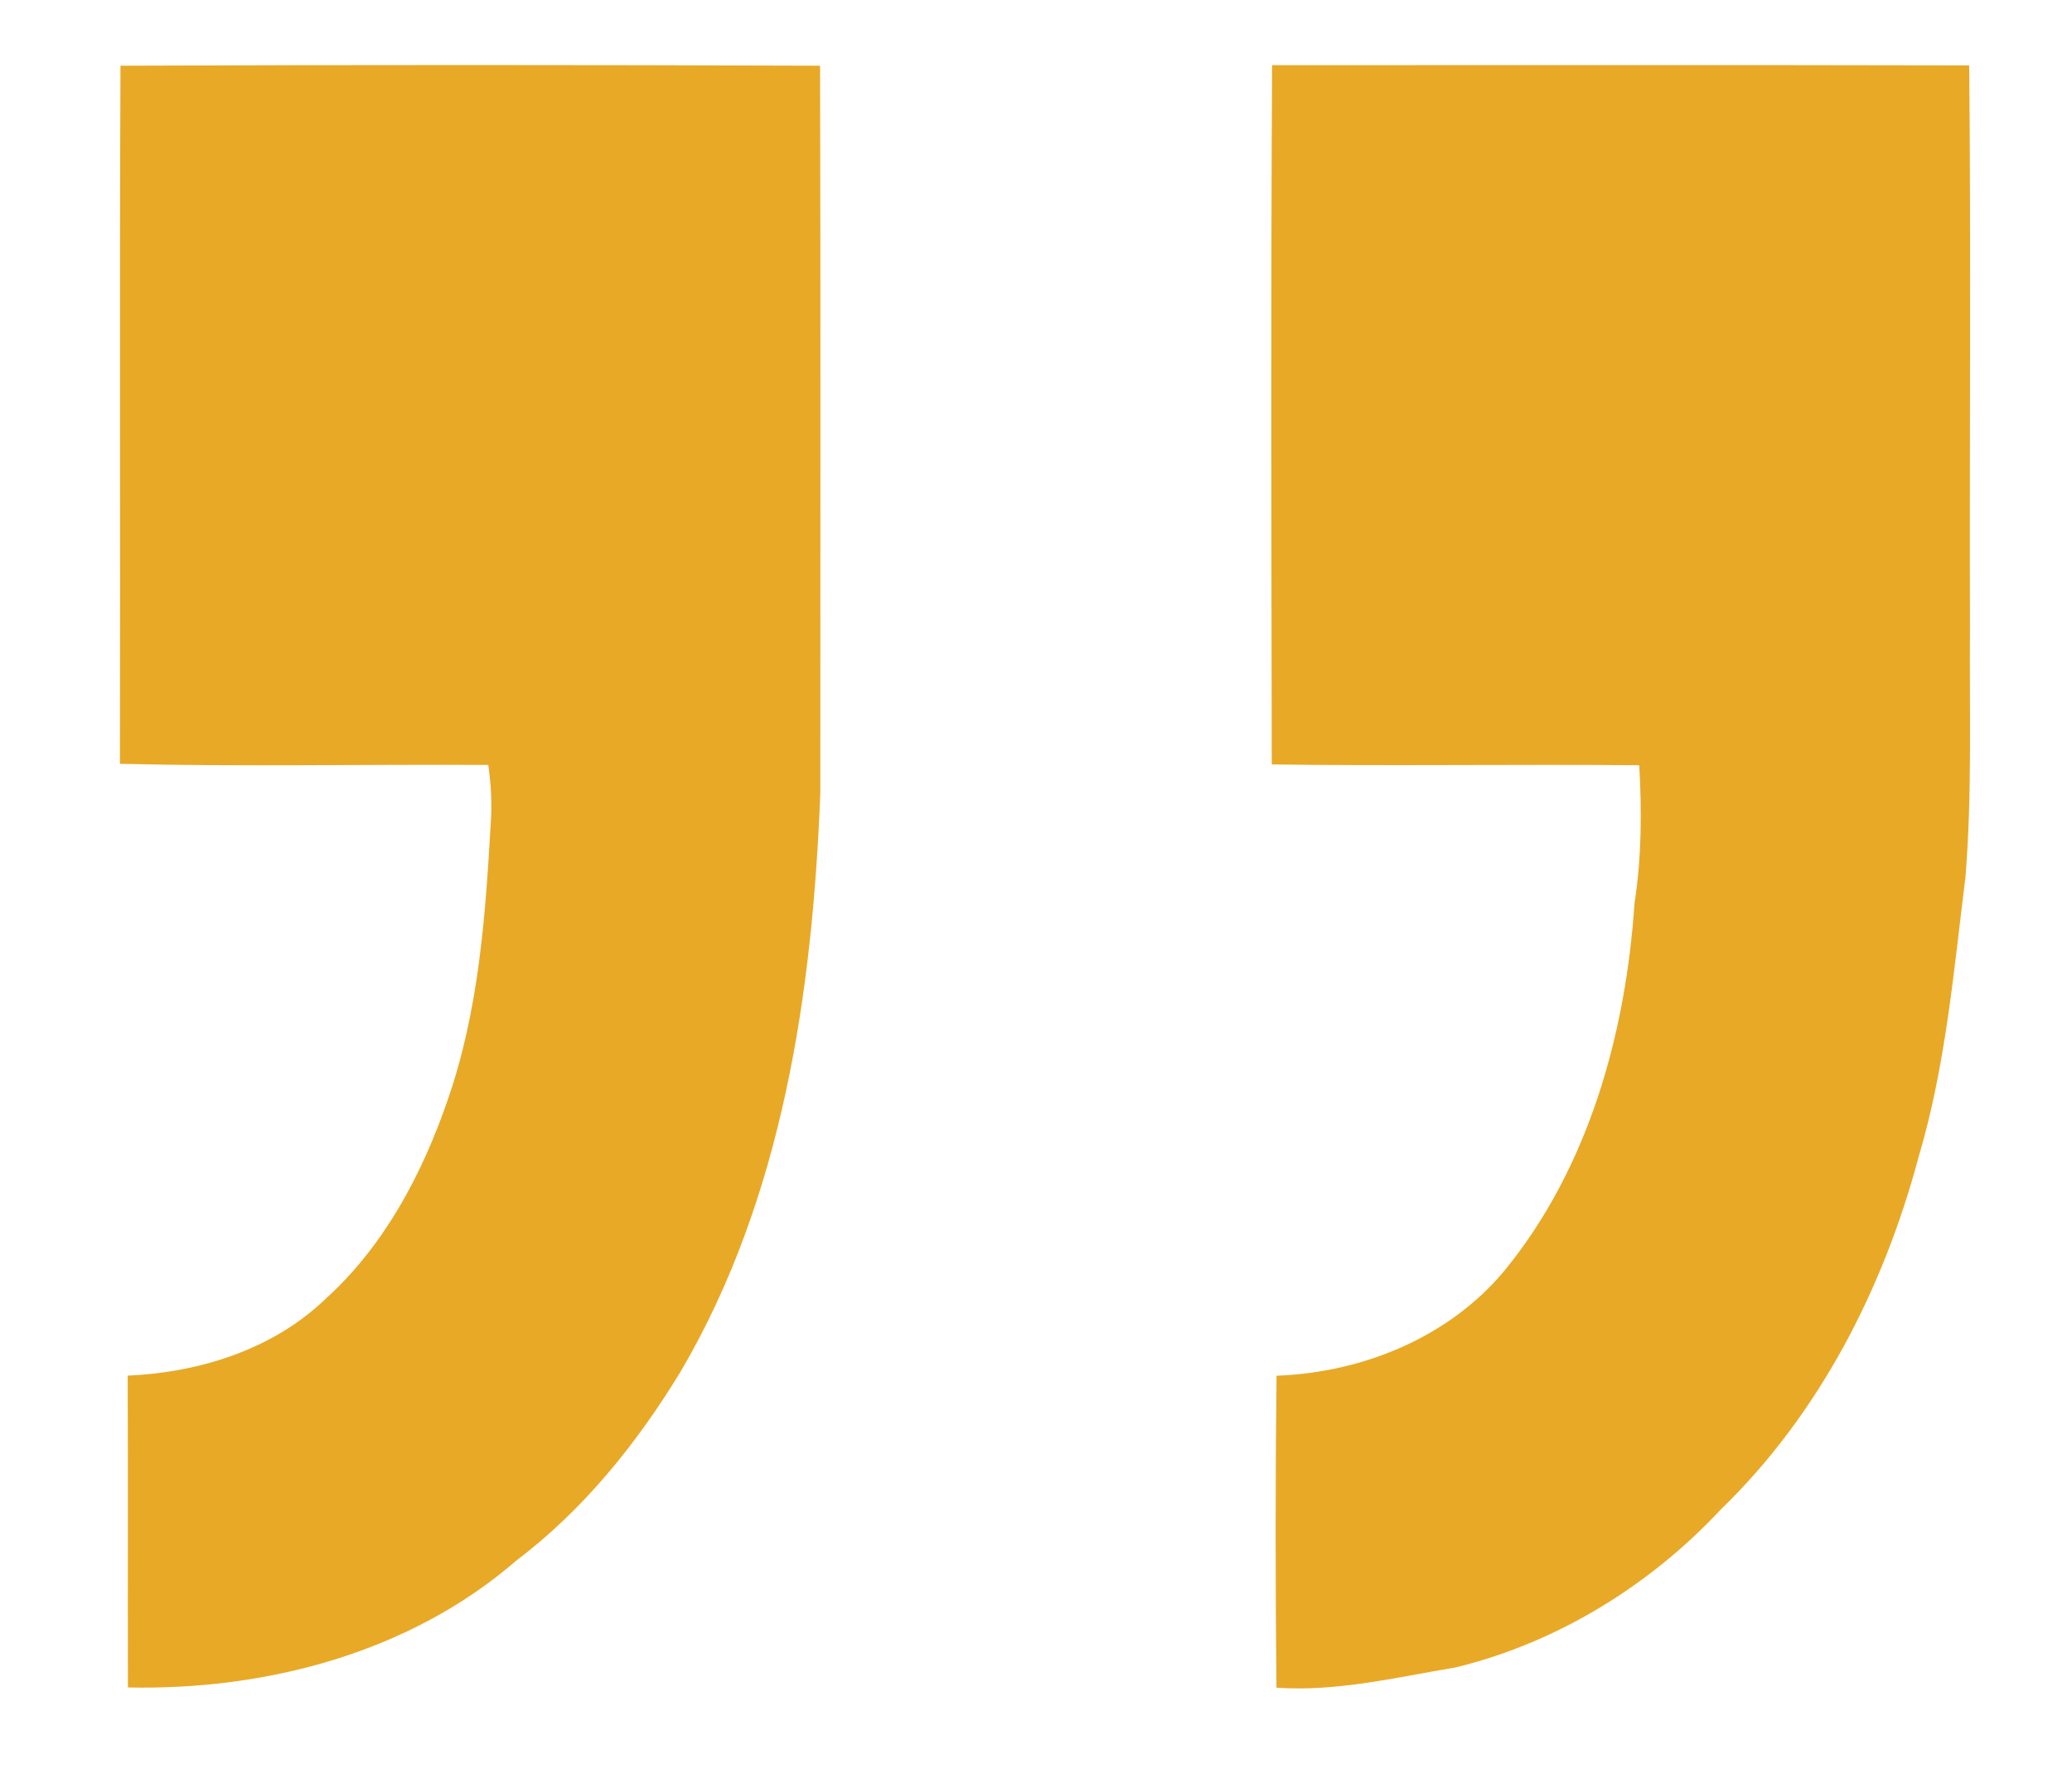 <?xml version="1.0" encoding="UTF-8" ?>
<!DOCTYPE svg PUBLIC "-//W3C//DTD SVG 1.1//EN" "http://www.w3.org/Graphics/SVG/1.1/DTD/svg11.dtd">
<svg width="264pt" height="226pt" viewBox="0 0 264 226" version="1.1" xmlns="http://www.w3.org/2000/svg">
<g id="#ffffffff">
</g>
<g id="#e8a927ff">
<path fill="#e8a927" opacity="1.00" d=" M 15.35 8.37 C 45.06 8.25 74.78 8.26 104.49 8.37 C 104.57 39.26 104.51 70.15 104.52 101.04 C 103.52 126.35 99.76 152.50 86.74 174.69 C 81.19 183.82 74.35 192.33 65.78 198.80 C 52.25 210.53 33.92 215.34 16.30 214.96 C 16.27 201.72 16.32 188.48 16.27 175.24 C 25.41 174.83 34.79 171.91 41.49 165.45 C 48.97 158.69 53.81 149.53 57.05 140.10 C 60.98 128.82 61.85 116.79 62.52 104.95 C 62.71 102.44 62.57 99.92 62.21 97.44 C 46.57 97.35 30.92 97.68 15.28 97.30 C 15.35 67.66 15.22 38.01 15.35 8.37 Z" />
<path fill="#e8a927" opacity="1.00" d=" M 162.08 8.30 C 191.69 8.31 221.29 8.26 250.90 8.33 C 251.14 32.22 250.93 56.11 251.00 80.00 C 250.92 90.56 251.28 101.15 250.43 111.69 C 248.93 123.67 247.91 135.81 244.44 147.44 C 239.97 164.15 231.79 180.15 219.27 192.27 C 210.21 201.98 198.39 209.27 185.45 212.41 C 177.90 213.67 170.36 215.52 162.64 214.99 C 162.50 201.75 162.49 188.50 162.65 175.25 C 173.64 174.84 184.68 170.36 191.78 161.75 C 202.43 148.67 207.14 131.67 208.26 115.06 C 209.16 109.25 209.20 103.35 208.86 97.48 C 193.25 97.34 177.65 97.59 162.04 97.38 C 161.99 67.69 161.92 37.99 162.08 8.30 Z" />
</g>
</svg>
